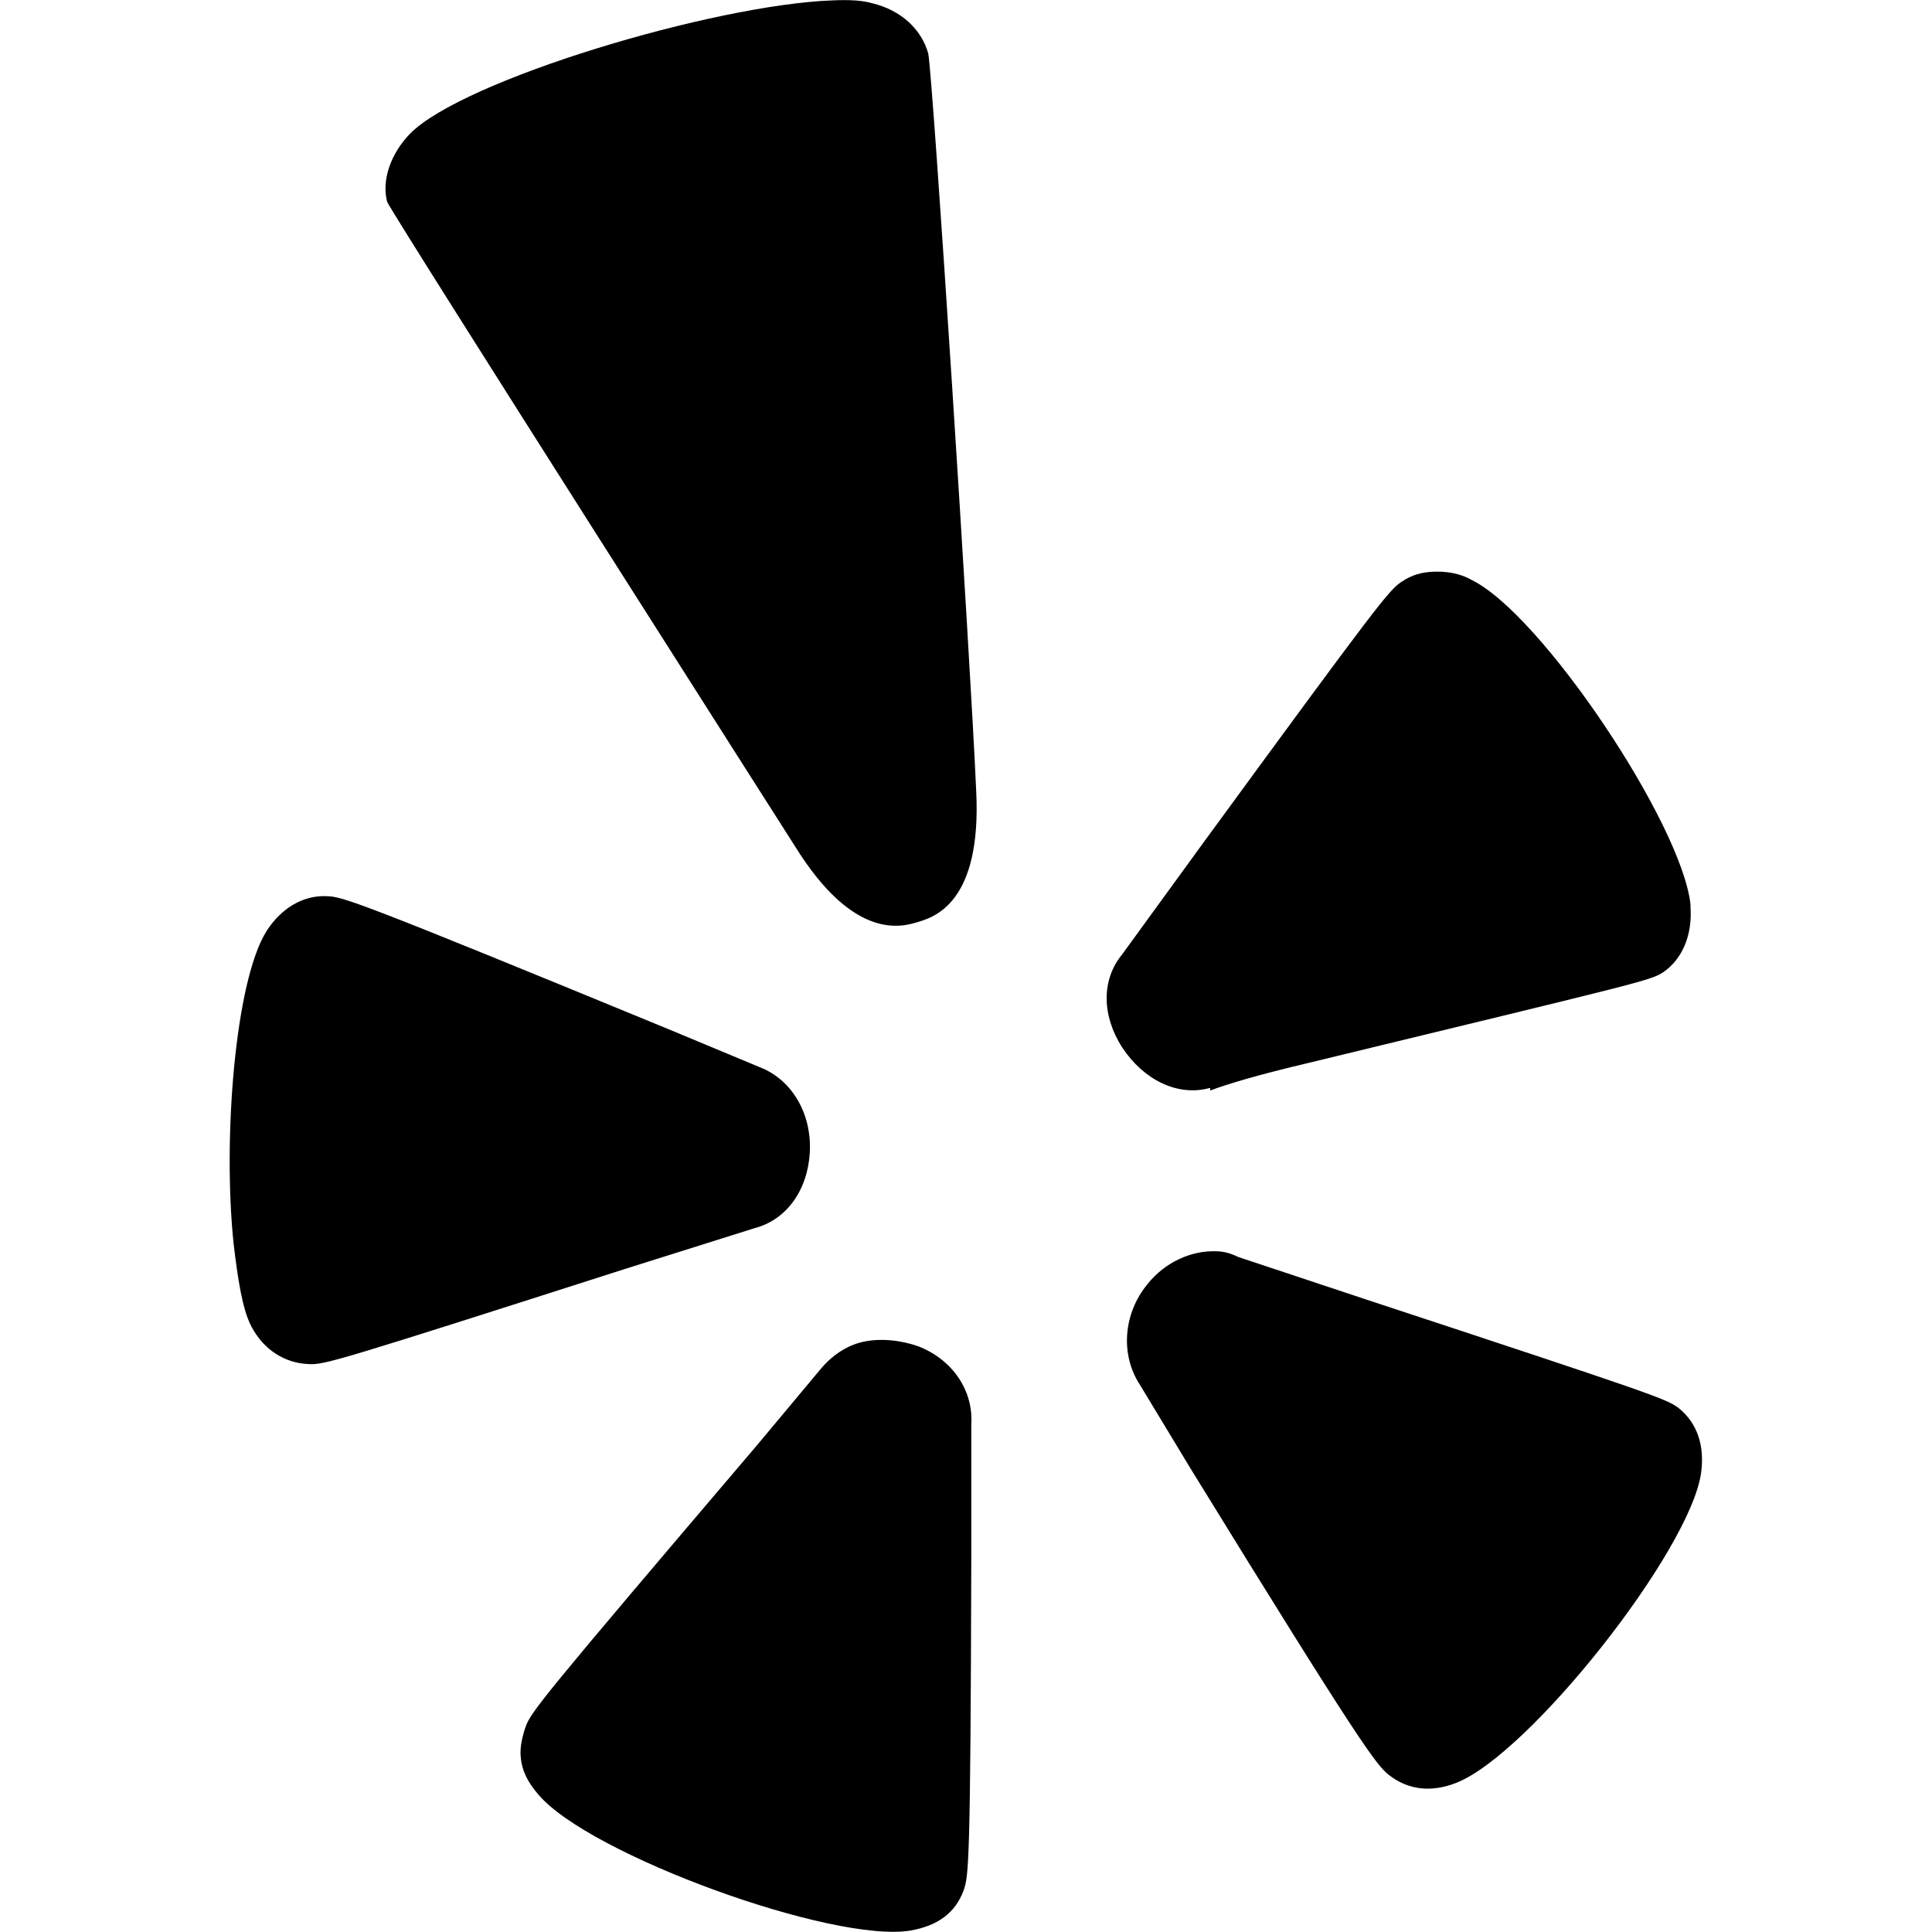 <?xml version="1.0" encoding="utf-8"?>
<!-- Generator: Adobe Illustrator 21.0.0, SVG Export Plug-In . SVG Version: 6.00 Build 0)  -->
<svg version="1.1" id="Layer_1" xmlns="http://www.w3.org/2000/svg" xmlns:xlink="http://www.w3.org/1999/xlink" x="0px" y="0px"
	 viewBox="0 0 512 512" style="enable-background:new 0 0 512 512;" xml:space="preserve">
<g>
	<path d="M220.7,0.1c-31.4,1.1-98.2,21.1-112.1,35.4c-5.1,5.3-7.5,12.3-6,18c2.5,5.1,108.1,170.8,108.1,170.8
		c15.7,25.3,28.5,21.3,32.7,20s16.8-5.1,15.3-34.7C257.2,175,247.3,21.3,246,14.2c-1.8-6.5-7.3-11.5-14.7-13.3
		C228.6,0.1,225.2-0.1,220.7,0.1z M380.1,151.5c-3.2,0.1-5.9,0.8-8.7,2.7c-3.3,2.2-5.9,5.4-52.7,69.4l-21.3,29.3
		c-5.6,6.8-5.4,16.3,0,24.7c5.7,8.6,14.7,13.1,23.3,10.7v0.7c4.3-1.6,12-4,26-7.3c87.4-21.2,90.6-21.8,94-24
		c5.3-3.6,7.8-10.1,7.3-17.3v-0.7c-2.3-21.4-39.5-77-58-86C386.9,151.9,383.3,151.4,380.1,151.5z M86.6,237.5
		c-6.3-0.3-12.1,3.2-16,9.3c-8.3,13.3-11.6,54.9-8.7,82.7c1.1,9.3,2.3,17.4,4.7,22c3.3,6.3,9,9.8,15.3,10c4.1,0.2,7.2-0.7,84-25.3
		l34-10.7c8.5-2.2,14.1-10,14.7-20c0.6-10.3-4.7-19.4-13.3-22.7l-24-10C94.7,238.8,90.8,237.6,86.6,237.5z M322.1,331.6
		c-6.3-0.2-13.3,2.8-18,8.7c-6.5,7.9-7.2,18.8-2,26.7l13.3,22c45.6,74.1,49.4,78.8,52.7,81.4c5.1,4,11.3,4.7,18,2
		c19.4-7.8,61.7-61.3,64.7-82c1-7.3-1-13.3-6-17.3c-3.3-2.4-5.9-3.4-82.7-28.7l-34-11.3C326.1,332.1,324.2,331.6,322.1,331.6z
		 M228.7,355.6c-4.5,1-8.4,3.8-11.3,7.3l-16.7,20c-57.9,68-59.9,70.7-61.4,74.7c-0.8,2.3-1.6,5.5-1.3,8c0.3,3.7,1.9,6.8,4.7,10
		c13.4,15.9,78.2,39.5,98.7,36c7.2-1.3,11.8-4.7,14-10.7c1.3-3.9,1.8-6.6,2-87.4v-36c0.6-8.8-4.8-17.1-14-20.7
		C238.6,355.1,233.2,354.6,228.7,355.6z"/>
</g>
</svg>

